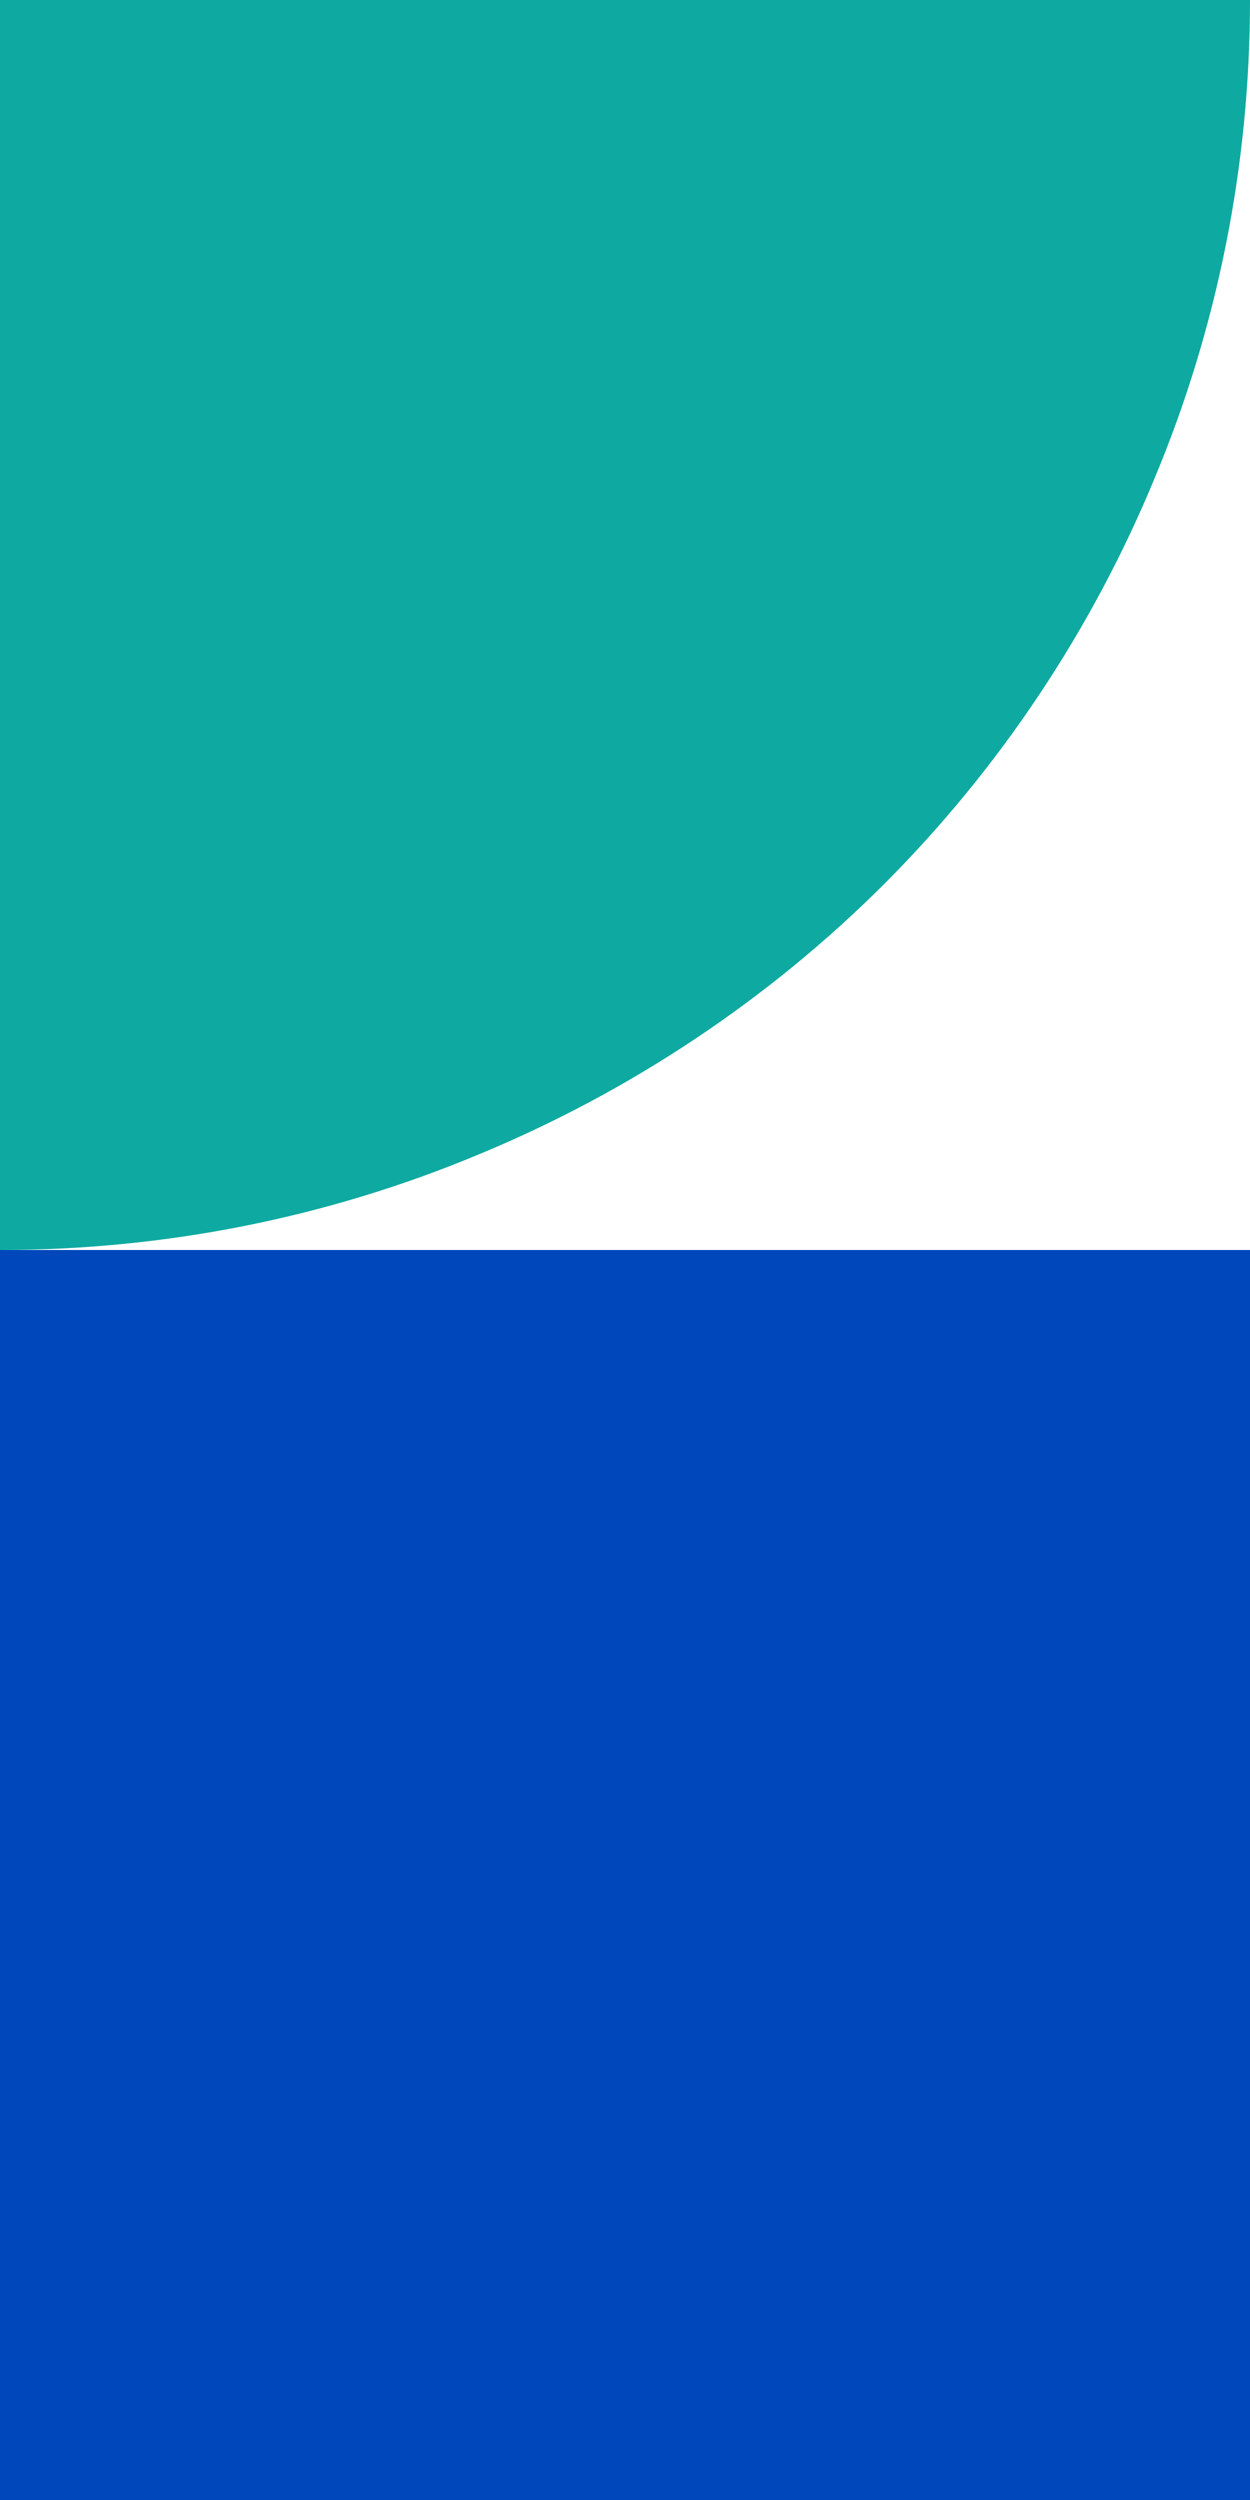 <?xml version="1.0" encoding="utf-8"?>
<!-- Generator: Adobe Illustrator 26.2.1, SVG Export Plug-In . SVG Version: 6.00 Build 0)  -->
<svg version="1.1" id="Layer_1" xmlns="http://www.w3.org/2000/svg" xmlns:xlink="http://www.w3.org/1999/xlink" x="0px" y="0px"
	 viewBox="0 0 110 220" style="enable-background:new 0 0 110 220;" xml:space="preserve">
<style type="text/css">
	.st0{clip-path:url(#SVGID_00000158728663247181681240000004028284365841102483_);}
	.st1{fill:#0047BB;}
	.st2{fill:#0EAAA1;}
</style>
<g>
	<defs>
		<rect id="SVGID_1_" width="110" height="220"/>
	</defs>
	<clipPath id="SVGID_00000159457405157326006240000010764406374038708907_">
		<use xlink:href="#SVGID_1_"  style="overflow:visible;"/>
	</clipPath>
	<g style="clip-path:url(#SVGID_00000159457405157326006240000010764406374038708907_);">
		<rect y="110" class="st1" width="110" height="110"/>
		<path class="st2" d="M110,0c0,14.4-2.8,28.7-8.4,42.1C96.1,55.4,88,67.6,77.8,77.8C67.6,88,55.4,96.1,42.1,101.6
			C28.7,107.2,14.4,110,0,110L0,0H110z"/>
	</g>
</g>
</svg>
